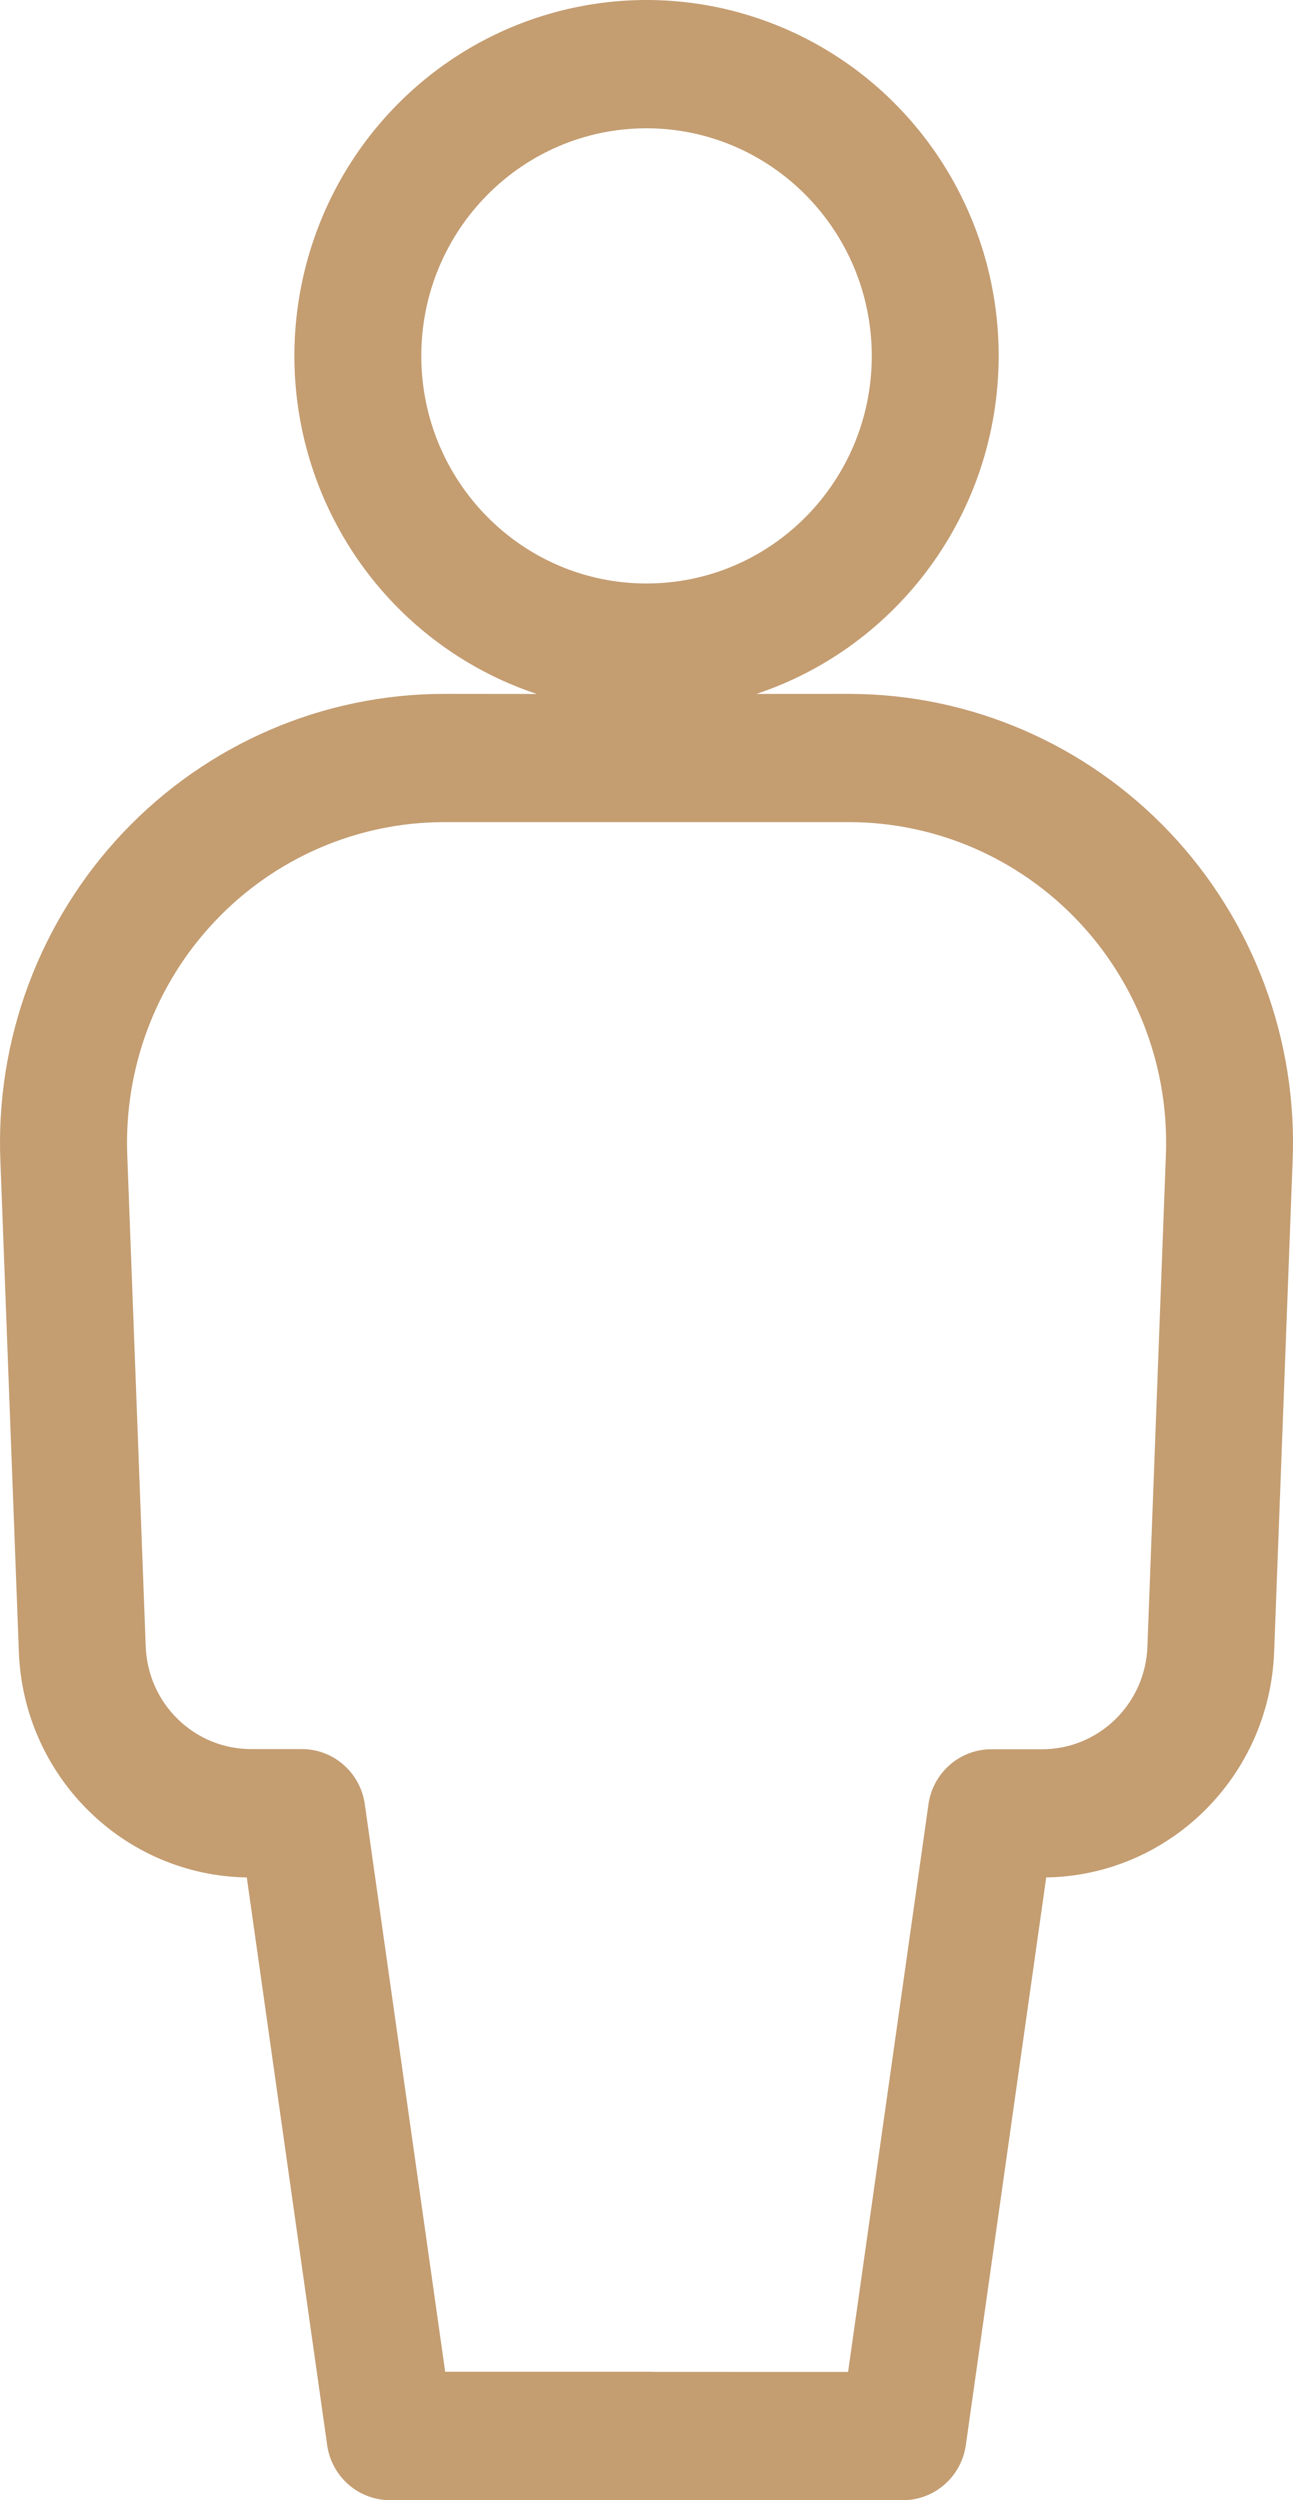 <?xml version="1.0" encoding="UTF-8"?>
<svg width="30px" height="58px" viewBox="0 0 30 58" version="1.1" xmlns="http://www.w3.org/2000/svg" xmlns:xlink="http://www.w3.org/1999/xlink">
    <title>93CBE041-9002-49D4-8DCE-DB7DA4F9B4D1</title>
    <g id="Vila_Termal_webdesign_2024" stroke="none" stroke-width="1" fill="none" fill-rule="evenodd">
        <g id="Vila_Termal_mainpage" transform="translate(-1180, -3850)" fill="#C49D71" fill-rule="nonzero">
            <g id="content" transform="translate(-289.66, 0)">
                <g id="benefits" transform="translate(329.66, 3430)">
                    <g id="7" transform="translate(940, 420)">
                        <path d="M209.049,58 C208.316,58 207.695,57.456 207.591,56.723 L205.726,43.554 C202.862,43.506 200.537,41.2 200.437,38.307 L200.01,26.959 C199.888,24.122 200.919,21.358 202.863,19.307 C204.807,17.257 207.496,16.097 210.306,16.097 L212.454,16.099 C210.23,15.361 208.38,13.676 207.452,11.414 C206.188,8.329 206.887,4.778 209.224,2.418 C211.561,0.057 215.075,-0.649 218.128,0.629 C221.181,1.907 223.172,4.917 223.171,8.256 C223.167,11.914 220.811,15.015 217.548,16.098 L219.694,16.097 C222.506,16.097 225.195,17.258 227.14,19.31 C229.084,21.363 230.114,24.129 229.99,26.967 L229.563,38.307 C229.463,41.2 227.138,43.506 224.274,43.554 L222.409,56.723 C222.305,57.455 221.685,57.999 220.953,58 L209.049,58 Z M210.308,19.072 C208.3,19.072 206.379,19.901 204.991,21.367 C203.602,22.832 202.867,24.807 202.954,26.834 L203.381,38.191 C203.427,39.526 204.514,40.581 205.835,40.576 L207.007,40.576 C207.739,40.577 208.36,41.121 208.464,41.854 L210.329,55.021 L215.114,55.021 L215.184,55.024 L219.677,55.025 L221.542,41.858 C221.645,41.125 222.266,40.581 222.998,40.58 L224.168,40.58 C225.49,40.585 226.576,39.529 226.622,38.195 L227.049,26.846 C227.14,24.817 226.406,22.839 225.017,21.371 C223.628,19.903 221.706,19.072 219.696,19.072 L210.308,19.072 Z M215.001,2.976 C212.115,2.976 209.775,5.34 209.775,8.256 C209.775,11.172 212.115,13.536 215.001,13.536 C217.887,13.536 220.227,11.172 220.227,8.256 C220.223,5.341 217.886,2.98 215.001,2.976 Z" id="Combined-Shape"></path>
                    </g>
                </g>
            </g>
        </g>
    </g>
</svg>